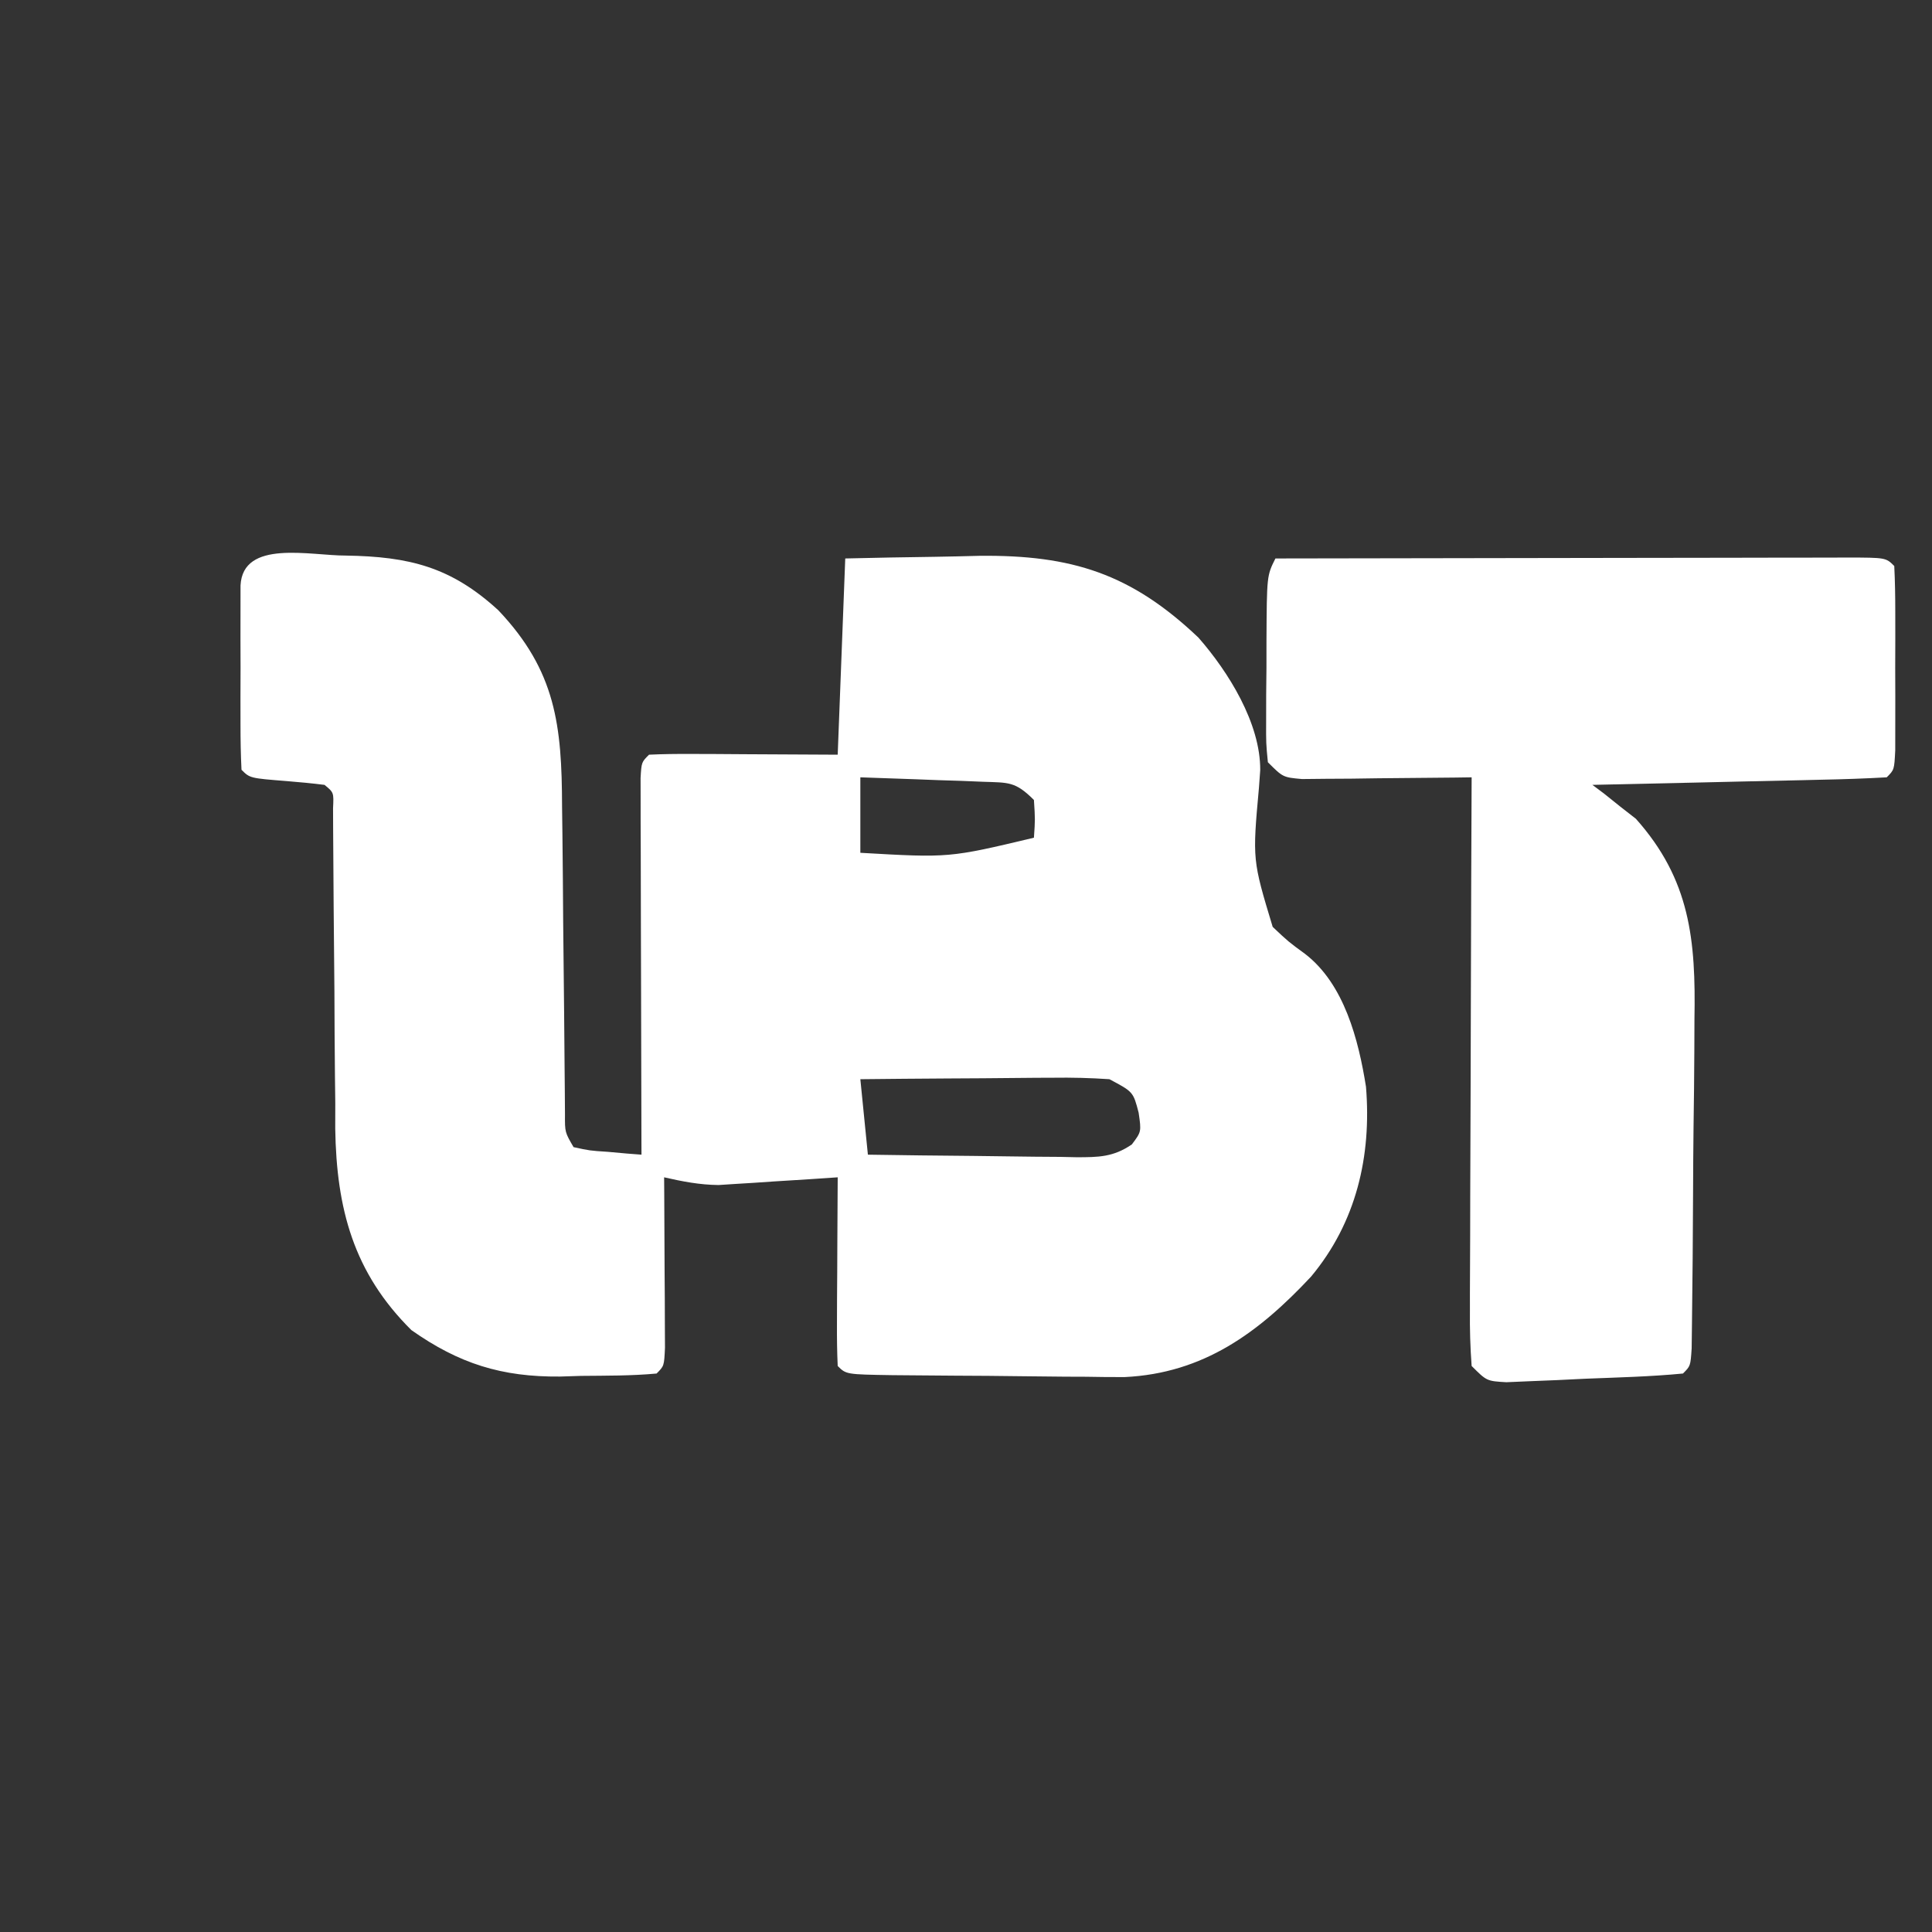 <?xml version="1.0" encoding="UTF-8"?>
<svg version="1.1" xmlns="http://www.w3.org/2000/svg" width="256" height="256">
<rect width="100%" height="100%" fill="#333333" stroke="none"/>
<path d="M0 0 C8.387 0.137 13.919 1.501 20.185 7.25 C27.806 15.293 28.597 22.508 28.626 33.246 C28.642 34.474 28.658 35.703 28.674 36.968 C28.721 40.877 28.749 44.786 28.775 48.695 C28.811 52.622 28.852 56.549 28.898 60.476 C28.925 62.916 28.946 65.357 28.961 67.798 C28.971 68.896 28.982 69.995 28.992 71.126 C28.999 72.096 29.005 73.065 29.012 74.063 C28.999 76.408 28.999 76.408 30.15 78.383 C32.276 78.849 32.276 78.849 34.712 79.008 C35.539 79.083 36.365 79.157 37.216 79.234 C38.173 79.308 38.173 79.308 39.15 79.383 C39.148 78.734 39.145 78.084 39.143 77.415 C39.121 70.684 39.106 63.952 39.095 57.221 C39.09 54.706 39.083 52.19 39.074 49.675 C39.062 46.069 39.057 42.462 39.052 38.855 C39.047 37.723 39.042 36.591 39.037 35.424 C39.037 34.383 39.036 33.342 39.036 32.27 C39.034 31.348 39.032 30.427 39.03 29.477 C39.15 27.383 39.15 27.383 40.15 26.383 C42.004 26.295 43.861 26.276 45.716 26.285 C46.729 26.288 47.742 26.29 48.785 26.293 C50.081 26.302 51.377 26.311 52.712 26.32 C56.817 26.341 60.921 26.362 65.15 26.383 C65.48 17.803 65.81 9.223 66.15 0.383 C70.098 0.29 74.042 0.211 77.991 0.163 C79.982 0.133 81.972 0.083 83.962 0.031 C96.192 -0.092 104.039 2.408 112.947 10.867 C116.907 15.389 121.177 22.207 121.136 28.432 C121.052 29.589 121.052 29.589 120.966 30.77 C120.102 40.325 120.102 40.325 122.787 49.199 C124.86 51.157 124.86 51.157 127.111 52.805 C132.272 56.799 134.159 64.155 135.15 70.383 C135.904 79.585 133.857 88.364 127.873 95.539 C120.962 102.935 113.651 108.352 103.175 108.853 C101.457 108.859 99.739 108.843 98.021 108.809 C97.105 108.805 96.19 108.802 95.246 108.799 C93.333 108.788 91.419 108.768 89.506 108.74 C86.564 108.695 83.622 108.678 80.679 108.666 C78.814 108.653 76.949 108.638 75.083 108.621 C73.76 108.61 73.76 108.61 72.41 108.599 C66.268 108.501 66.268 108.501 65.15 107.383 C65.063 105.529 65.043 103.672 65.052 101.816 C65.057 100.129 65.057 100.129 65.062 98.408 C65.075 96.632 65.075 96.632 65.087 94.82 C65.092 93.632 65.096 92.445 65.101 91.221 C65.113 88.275 65.129 85.329 65.15 82.383 C63.909 82.467 62.667 82.55 61.388 82.637 C59.746 82.74 58.104 82.843 56.462 82.945 C55.237 83.029 55.237 83.029 53.988 83.115 C52.794 83.188 52.794 83.188 51.576 83.262 C50.484 83.332 50.484 83.332 49.37 83.405 C46.86 83.38 44.592 82.94 42.15 82.383 C42.155 83.135 42.16 83.887 42.166 84.662 C42.186 88.048 42.2 91.434 42.212 94.82 C42.221 96.004 42.229 97.188 42.238 98.408 C42.241 99.533 42.244 100.658 42.248 101.816 C42.253 102.859 42.258 103.901 42.263 104.974 C42.15 107.383 42.15 107.383 41.15 108.383 C37.826 108.693 34.486 108.661 31.15 108.695 C30.228 108.724 29.307 108.753 28.357 108.783 C20.637 108.854 14.972 107.077 8.662 102.629 C0.996 95.029 -1.267 86.554 -1.43 75.929 C-1.428 74.808 -1.426 73.687 -1.424 72.531 C-1.438 71.351 -1.453 70.17 -1.467 68.954 C-1.509 65.222 -1.524 61.49 -1.538 57.758 C-1.567 53.99 -1.601 50.223 -1.64 46.455 C-1.663 44.119 -1.678 41.783 -1.687 39.447 C-1.694 38.402 -1.701 37.356 -1.708 36.279 C-1.712 35.355 -1.715 34.431 -1.719 33.479 C-1.617 31.395 -1.617 31.395 -2.85 30.383 C-4.512 30.175 -6.18 30.016 -7.85 29.883 C-12.739 29.494 -12.739 29.494 -13.85 28.383 C-13.95 26.395 -13.981 24.404 -13.983 22.414 C-13.984 21.204 -13.985 19.993 -13.987 18.746 C-13.983 17.471 -13.979 16.196 -13.975 14.883 C-13.979 13.608 -13.983 12.333 -13.987 11.02 C-13.986 9.809 -13.984 8.599 -13.983 7.352 C-13.982 6.232 -13.981 5.112 -13.979 3.959 C-13.671 -2.18 -4.749 0.013 0 0 Z M68.15 29.383 C68.15 32.683 68.15 35.983 68.15 39.383 C79.926 40.059 79.926 40.059 91.15 37.383 C91.317 34.966 91.317 34.966 91.15 32.383 C88.669 29.902 87.788 30.093 84.361 29.969 C82.949 29.911 82.949 29.911 81.509 29.852 C80.524 29.821 79.54 29.79 78.525 29.758 C77.532 29.719 76.54 29.68 75.517 29.641 C73.062 29.546 70.606 29.463 68.15 29.383 Z M68.15 69.383 C68.48 72.683 68.81 75.983 69.15 79.383 C73.795 79.457 78.439 79.511 83.084 79.548 C84.664 79.563 86.244 79.583 87.824 79.609 C90.096 79.646 92.367 79.663 94.638 79.676 C95.345 79.691 96.051 79.707 96.779 79.723 C99.705 79.724 101.675 79.709 104.127 78.025 C105.392 76.342 105.392 76.342 105.025 73.82 C104.306 71.057 104.306 71.057 101.15 69.383 C98.608 69.212 96.178 69.15 93.638 69.188 C92.546 69.192 92.546 69.192 91.431 69.196 C89.108 69.207 86.785 69.232 84.462 69.258 C82.886 69.268 81.31 69.277 79.734 69.285 C75.872 69.307 72.011 69.342 68.15 69.383 Z " fill="#FFFFFF" transform="translate(45.85,73.617)"/>
<path d="M0 0 C10.544 -0.023 21.088 -0.041 31.631 -0.052 C36.527 -0.057 41.422 -0.064 46.318 -0.075 C51.038 -0.086 55.758 -0.092 60.478 -0.095 C62.283 -0.097 64.088 -0.1 65.893 -0.106 C68.413 -0.113 70.932 -0.114 73.451 -0.114 C74.205 -0.117 74.959 -0.121 75.735 -0.124 C80.886 -0.114 80.886 -0.114 82 1 C82.1 2.988 82.131 4.979 82.133 6.969 C82.134 8.179 82.135 9.39 82.137 10.637 C82.133 11.912 82.129 13.186 82.125 14.5 C82.129 15.775 82.133 17.05 82.137 18.363 C82.135 19.574 82.134 20.784 82.133 22.031 C82.132 23.151 82.131 24.27 82.129 25.424 C82 28 82 28 81 29 C78.117 29.16 75.256 29.26 72.371 29.316 C71.507 29.337 70.643 29.358 69.752 29.379 C66.981 29.445 64.209 29.504 61.438 29.562 C59.563 29.606 57.689 29.649 55.814 29.693 C51.21 29.801 46.605 29.902 42 30 C42.519 30.389 43.039 30.779 43.574 31.18 C44.272 31.739 44.969 32.299 45.688 32.875 C46.372 33.409 47.056 33.942 47.762 34.492 C54.967 42.565 55.713 50.573 55.523 61.066 C55.519 62.382 55.514 63.697 55.509 65.052 C55.496 68.516 55.452 71.979 55.402 75.442 C55.366 78.284 55.353 81.125 55.341 83.967 C55.316 89.824 55.273 95.681 55.193 101.537 C55.18 102.571 55.167 103.604 55.154 104.669 C55 107 55 107 54 108 C49.7 108.413 45.378 108.517 41.062 108.688 C39.844 108.747 38.625 108.807 37.369 108.869 C36.207 108.916 35.045 108.963 33.848 109.012 C32.239 109.081 32.239 109.081 30.598 109.151 C28 109 28 109 26 107 C25.812 104.5 25.748 102.113 25.773 99.613 C25.773 98.852 25.772 98.091 25.772 97.307 C25.773 94.785 25.789 92.264 25.805 89.742 C25.808 87.996 25.811 86.25 25.813 84.504 C25.821 79.905 25.841 75.305 25.863 70.705 C25.883 66.013 25.892 61.321 25.902 56.629 C25.924 47.419 25.958 38.21 26 29 C25.253 29.01 24.506 29.021 23.737 29.032 C20.366 29.073 16.996 29.099 13.625 29.125 C12.449 29.142 11.274 29.159 10.062 29.176 C8.38 29.185 8.38 29.185 6.664 29.195 C5.627 29.206 4.59 29.216 3.522 29.227 C1 29 1 29 -1 27 C-1.243 24.51 -1.243 24.51 -1.23 21.406 C-1.229 20.294 -1.227 19.181 -1.225 18.035 C-1.212 16.869 -1.2 15.702 -1.188 14.5 C-1.187 13.333 -1.186 12.167 -1.186 10.965 C-1.14 2.281 -1.14 2.281 0 0 Z " fill="#FFFFFF" transform="translate(169,74)"/>
</svg>
